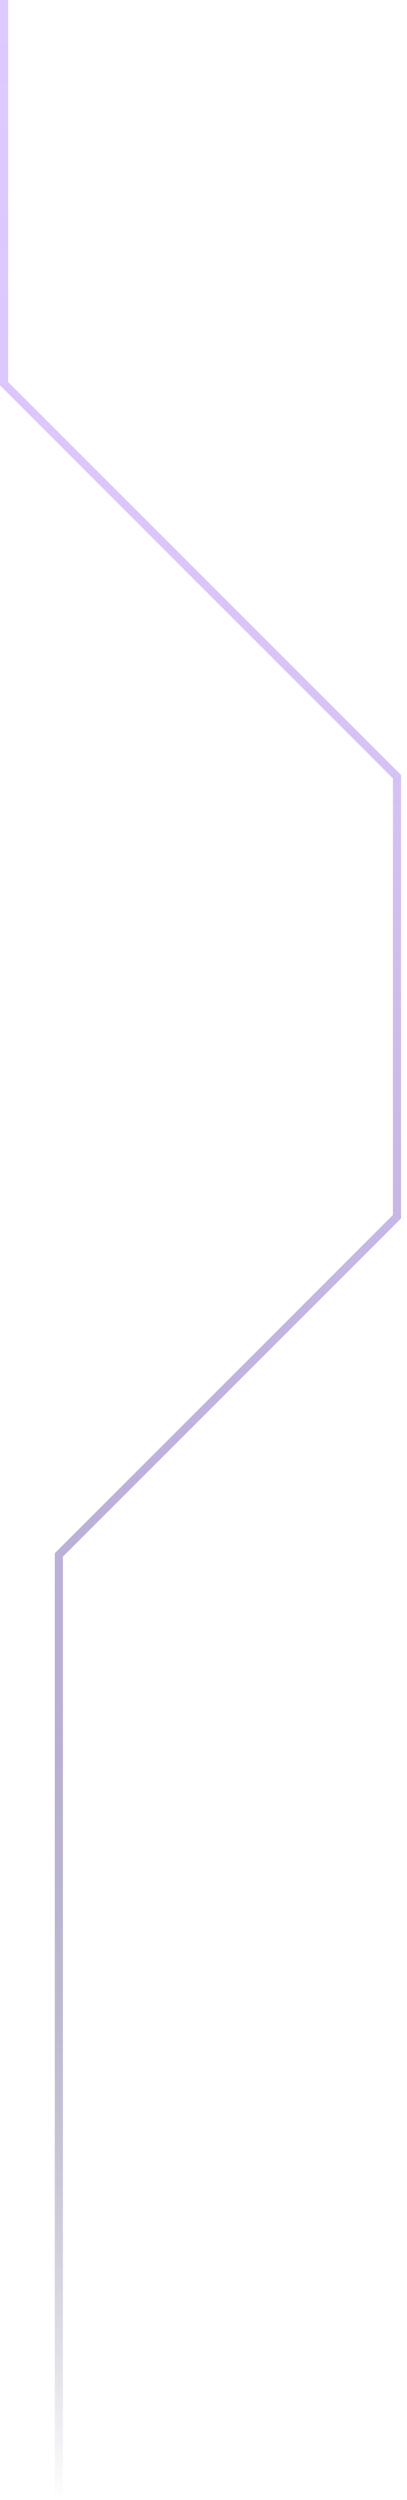 <svg xmlns="http://www.w3.org/2000/svg" width="50" height="307" viewBox="0 0 50 307" fill="none"><g clip-path="url(#clip0_64_1074)"><path d="M7.23 307V190.95L48.77 149.41V95.38L0.5 47.11V0" stroke="url(#paint0_linear_64_1074)" stroke-miterlimit="10"></path></g><defs><linearGradient id="paint0_linear_64_1074" x1="24.63" y1="307" x2="24.63" y2="0" gradientUnits="userSpaceOnUse"><stop stop-color="#0D0843" stop-opacity="0"></stop><stop offset="0.07" stop-color="#312963" stop-opacity="0.17"></stop><stop offset="0.16" stop-color="#594E87" stop-opacity="0.36"></stop><stop offset="0.26" stop-color="#7D6FA7" stop-opacity="0.53"></stop><stop offset="0.36" stop-color="#9B8BC2" stop-opacity="0.68"></stop><stop offset="0.47" stop-color="#B4A2D8" stop-opacity="0.8"></stop><stop offset="0.58" stop-color="#C7B3E9" stop-opacity="0.89"></stop><stop offset="0.7" stop-color="#D4C0F5" stop-opacity="0.95"></stop><stop offset="0.83" stop-color="#DCC7FC" stop-opacity="0.99"></stop><stop offset="1" stop-color="#DFCAFF"></stop></linearGradient><clipPath id="clip0_64_1074"><rect width="49.27" height="307" fill="white"></rect></clipPath></defs></svg>